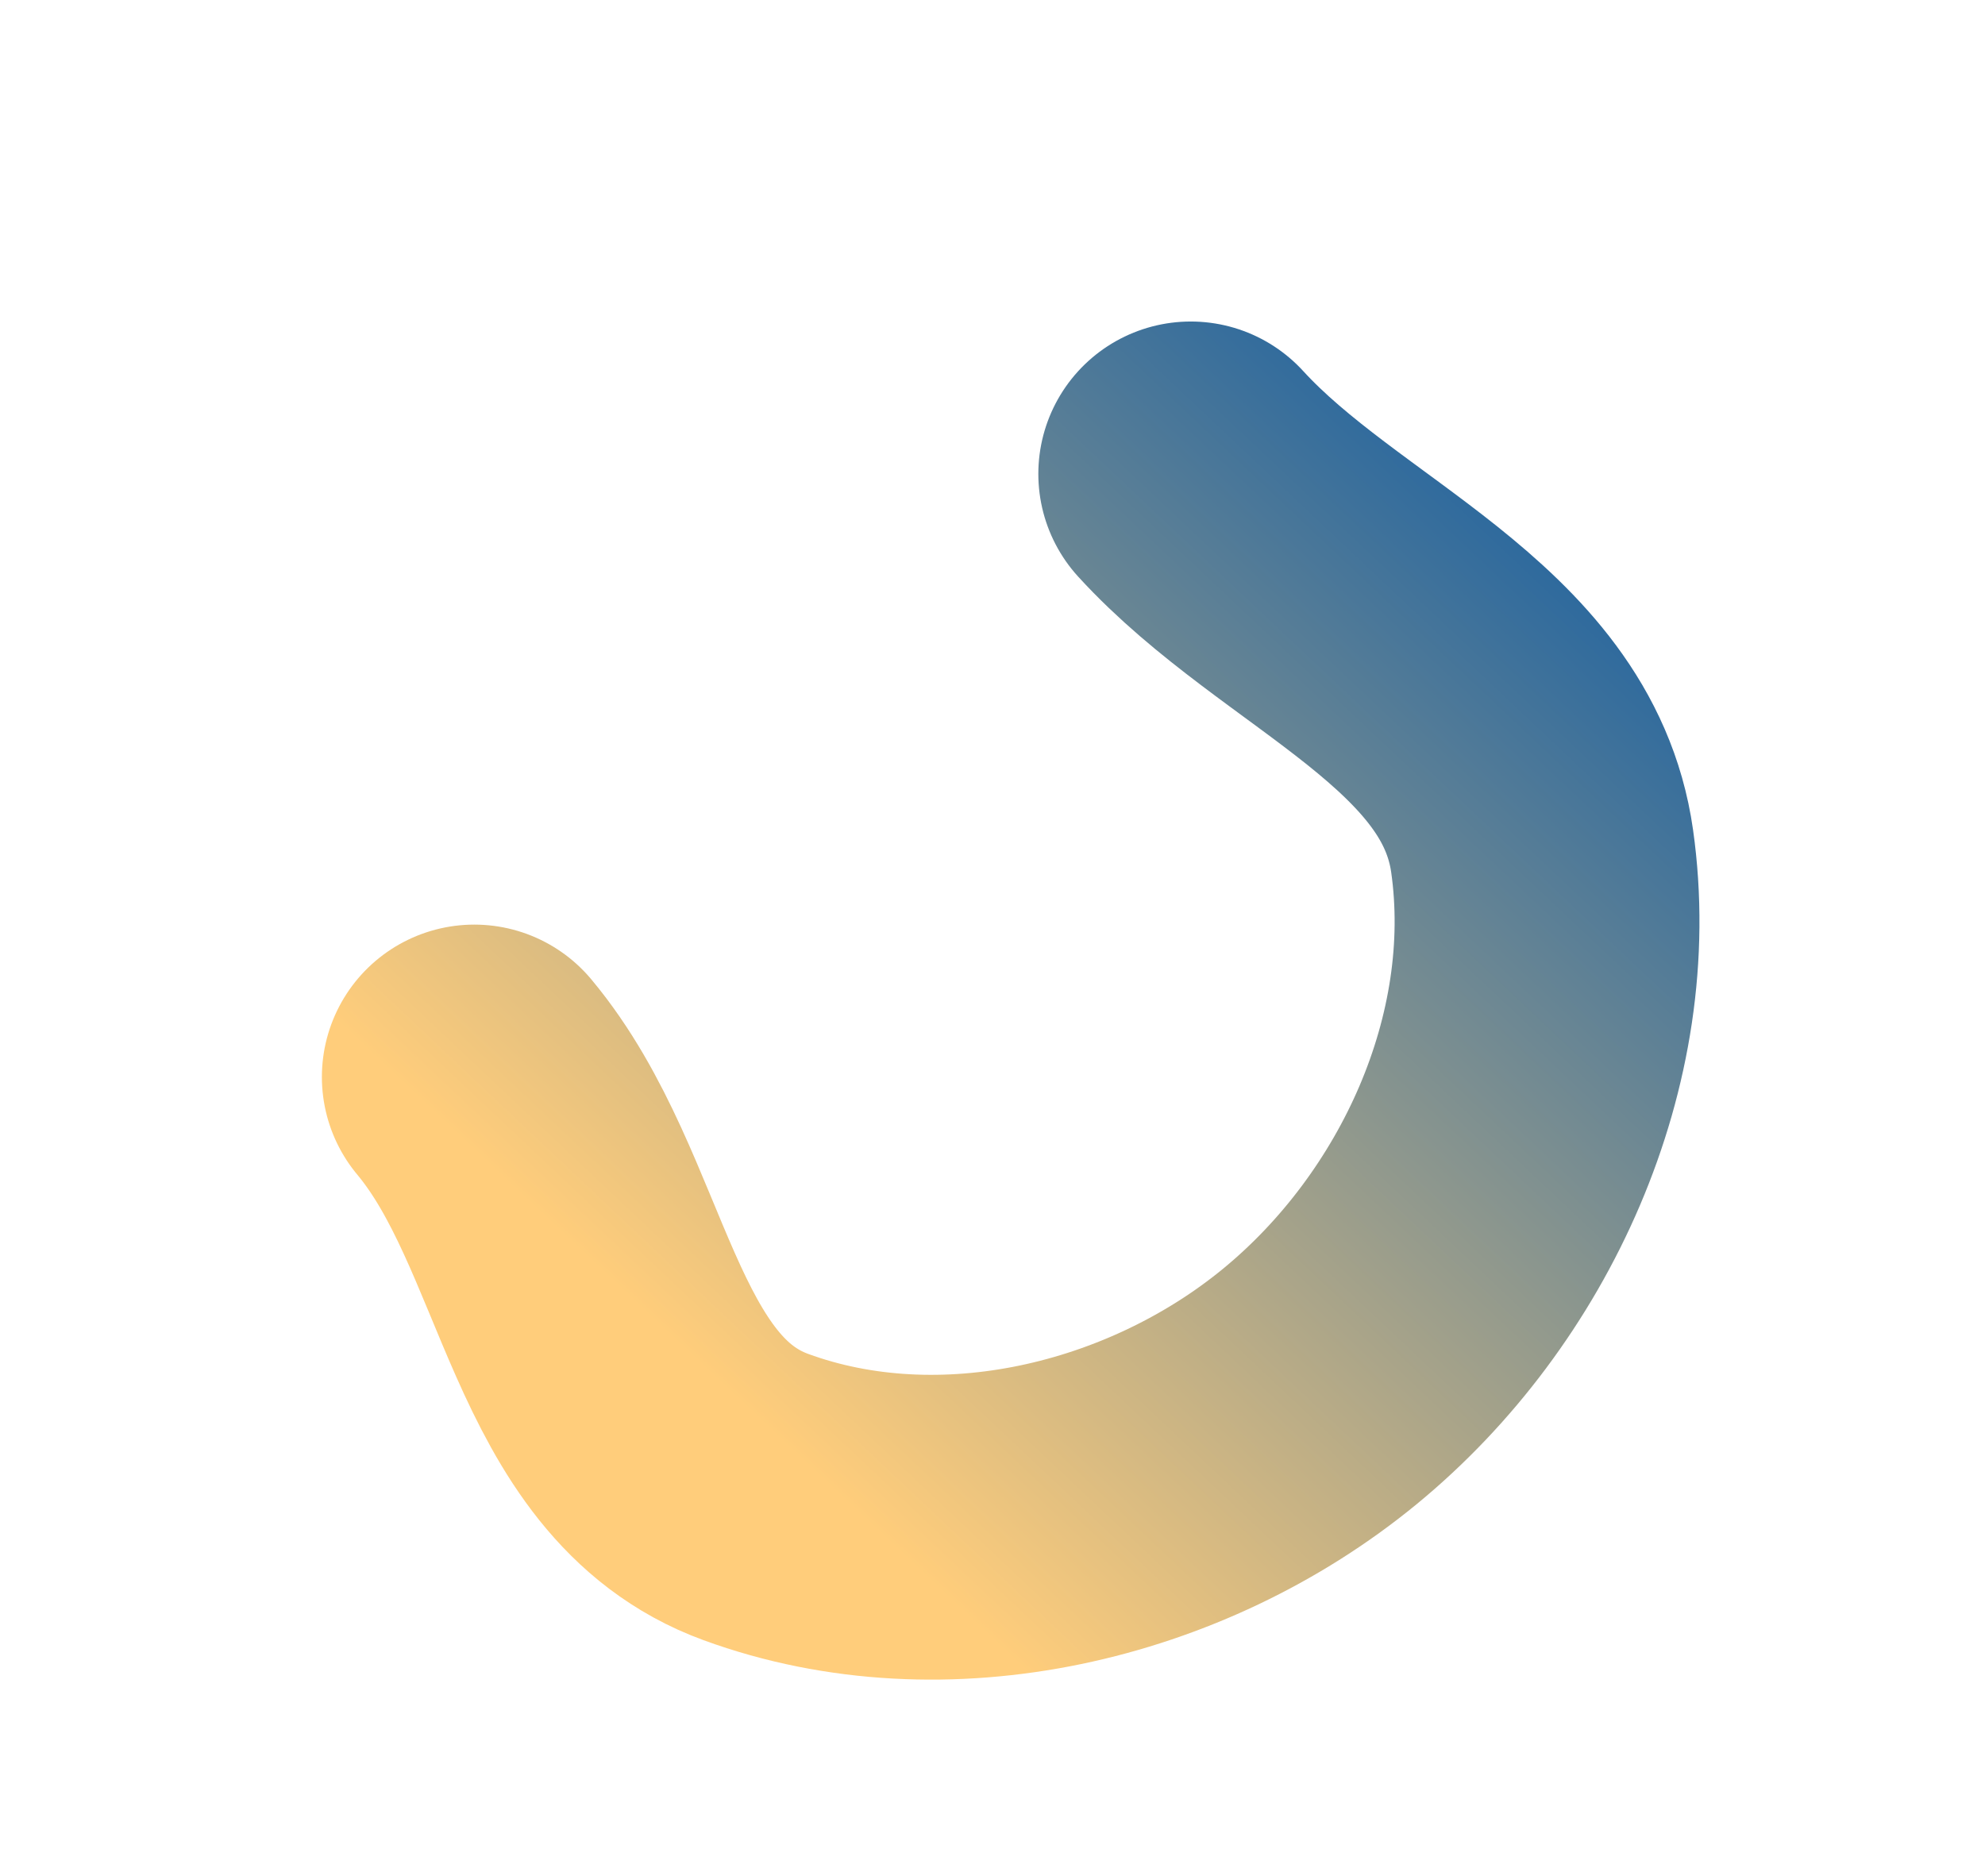 <svg xmlns="http://www.w3.org/2000/svg" width="547" height="517" viewBox="0 0 547 517" fill="none"><g filter="url(#filter0_f_4_142)"><path d="M328.13 130.609C361.341 166.945 418.063 185.815 424.959 234.557C432.714 289.37 406.484 346.962 363.711 382.105C321.306 416.947 259.828 431.447 208.288 412.583C162.94 395.985 161.66 333.882 130.7 296.821" stroke="url(#paint0_linear_4_142)" stroke-width="84" stroke-linecap="round"></path></g><defs><filter id="filter0_f_4_142" x="0.899" y="0.809" width="555.225" height="549.92" filterUnits="userSpaceOnUse" color-interpolation-filters="sRGB"><feGaussianBlur stdDeviation="43.9"></feGaussianBlur></filter><linearGradient id="paint0_linear_4_142" x1="113.021" y1="300.803" x2="381.449" y2="16.247" gradientUnits="userSpaceOnUse"><stop stop-color="#FFCD7B"></stop><stop offset="1" stop-color="#0054A5"></stop></linearGradient></defs></svg>